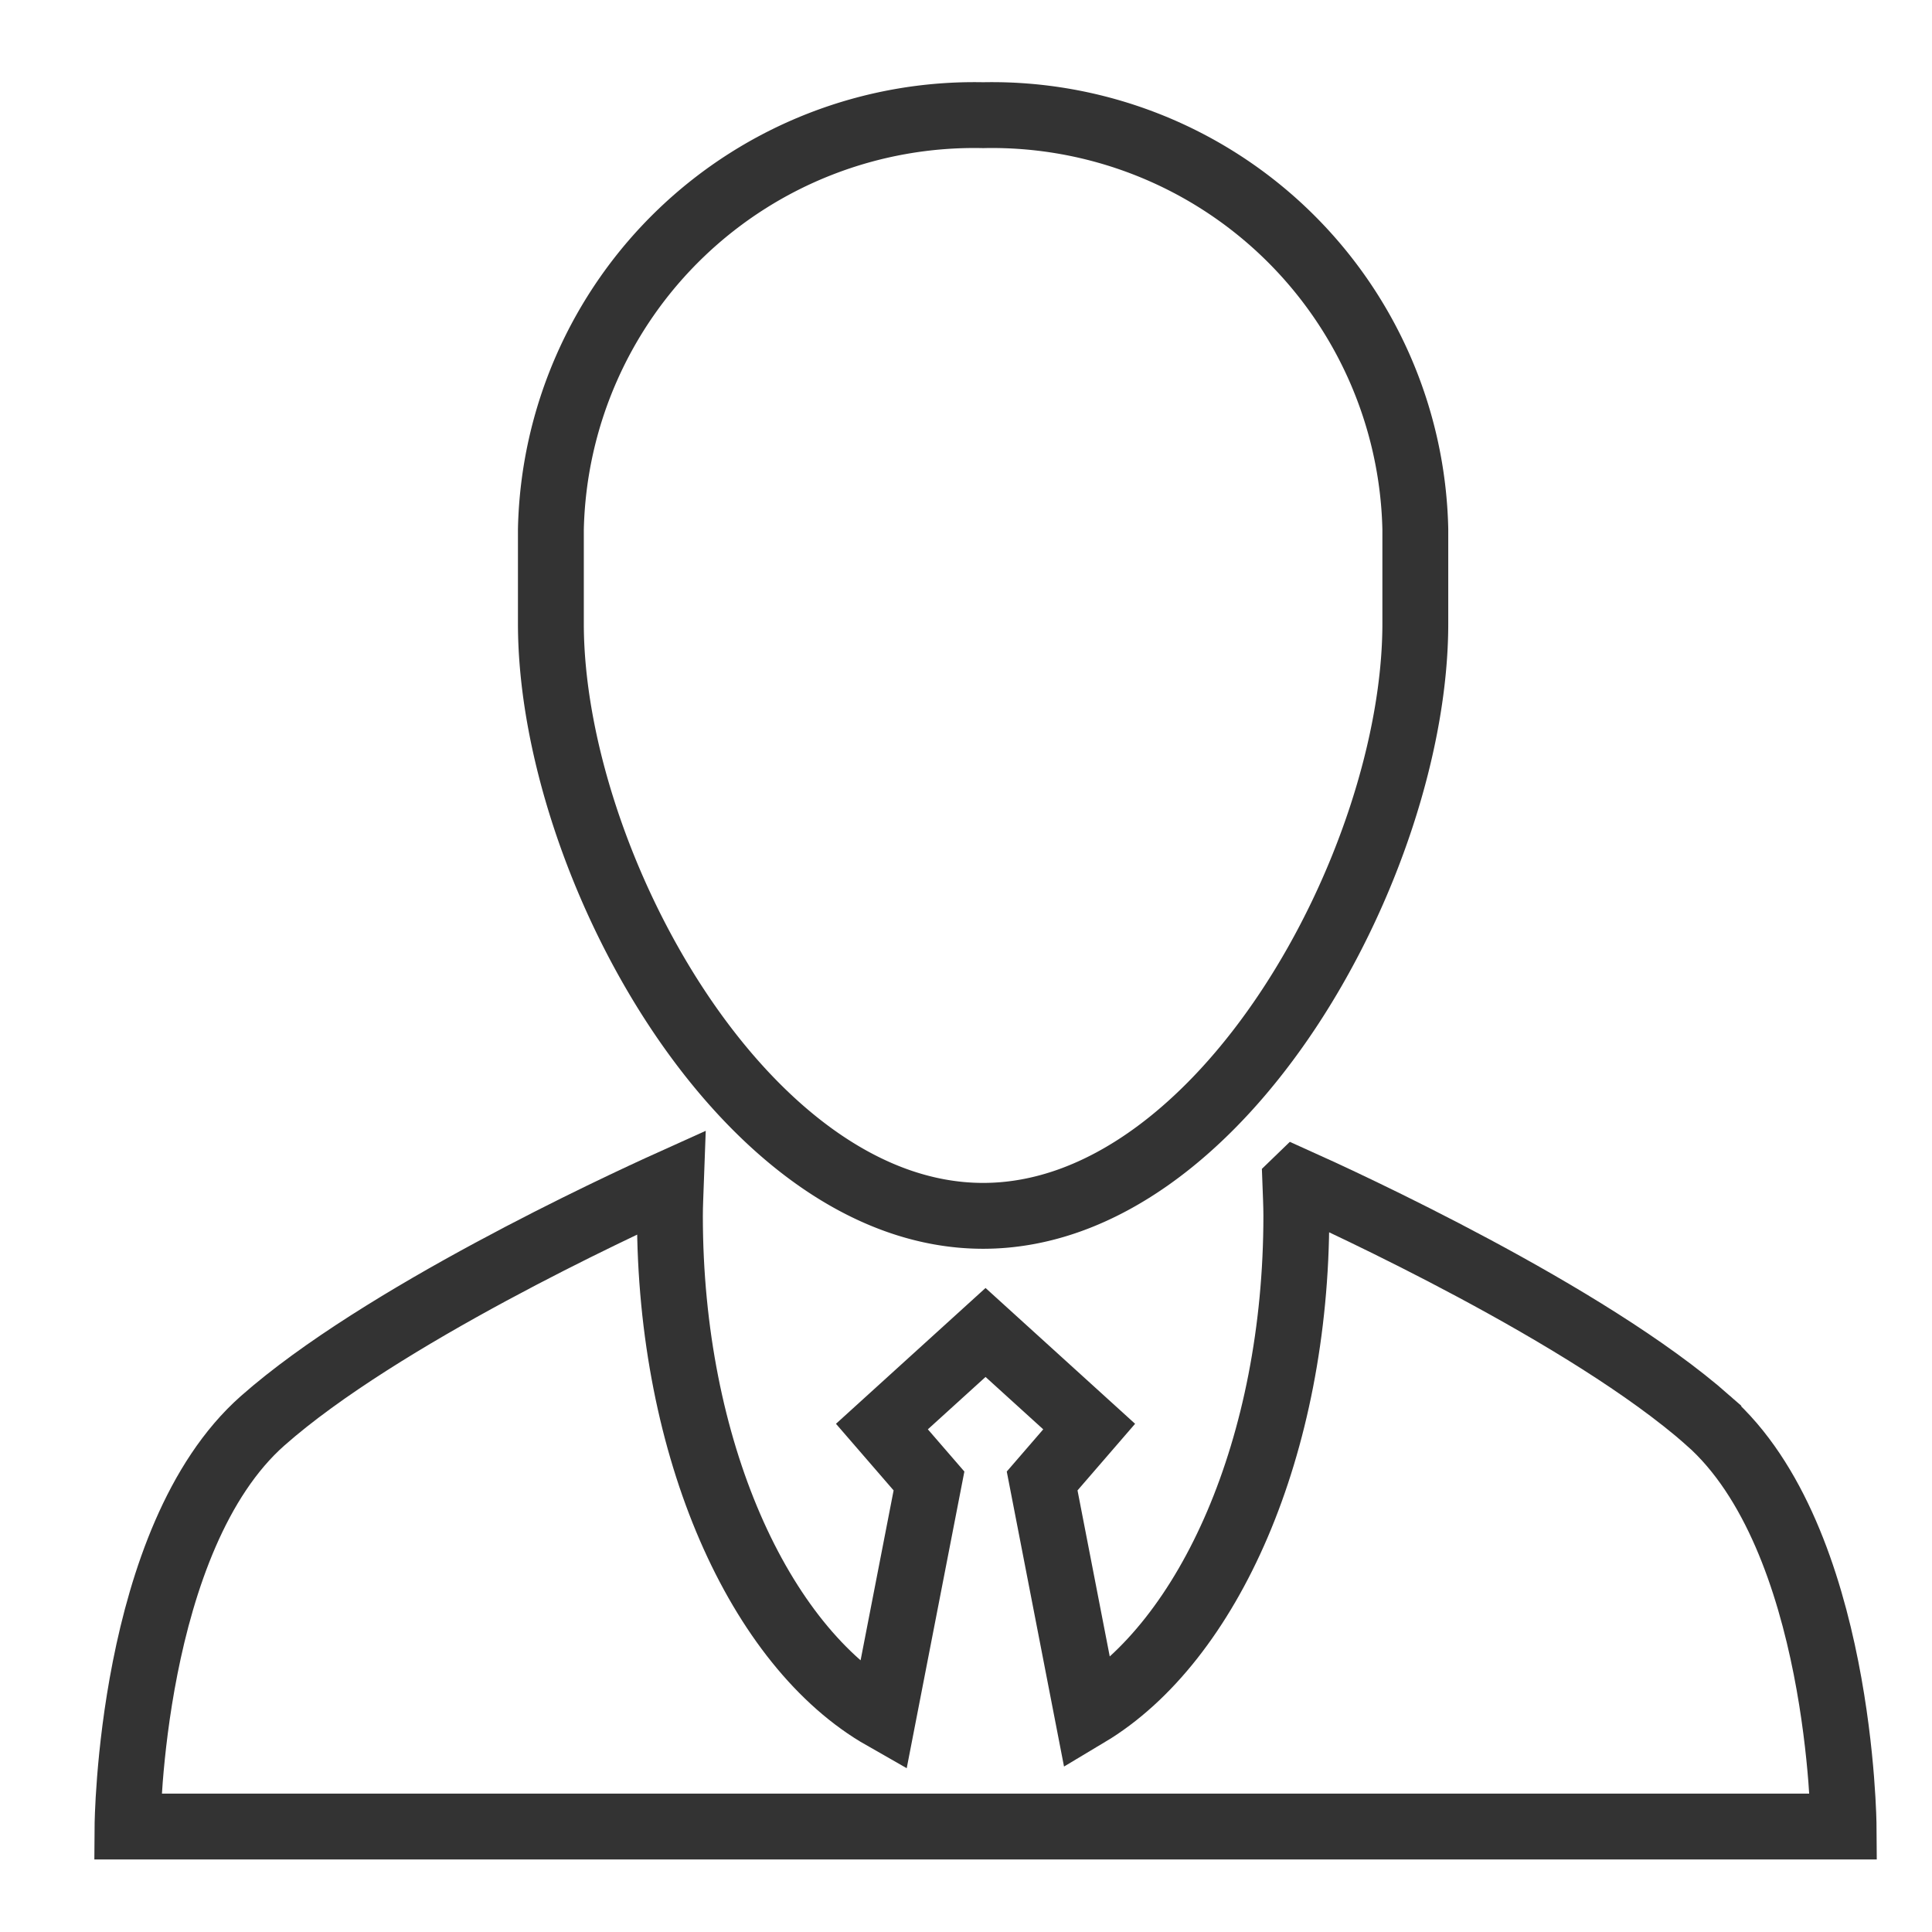 <svg id="图层_1" data-name="图层 1" xmlns="http://www.w3.org/2000/svg" viewBox="0 0 44 44"><defs><style>.cls-1{fill:none;stroke:#333;stroke-linecap:round;stroke-miterlimit:10;stroke-width:1.5px;}</style></defs><title>老板之道</title><path class="cls-1" d="M32.233,12.055a9.643,9.643,0,0,0-9.843-9.432,9.644,9.644,0,0,0-9.844,9.432v2.146c0,5.427,4.407,13.489,9.844,13.489,5.436,0,9.843-8.062,9.843-13.489Z"/><path class="cls-1" d="M38.907,32.354c-2.754-2.431-8.358-5-9.376-5.457l-.031.03c.009.253.023.505.023.764,0,5.244-1.988,9.694-4.758,11.349l-1.031-5.312,1.071-1.239-2.36-2.143-2.36,2.143,1.072,1.239L20.113,39.101c-2.821-1.606-4.856-6.103-4.856-11.41,0-.255.014-.505.023-.757-1.219.55-6.614,3.053-9.296,5.421-3.035,2.679-3.08,9.243-3.08,9.243H41.987s-.045-6.564-3.08-9.243Z"/></svg>